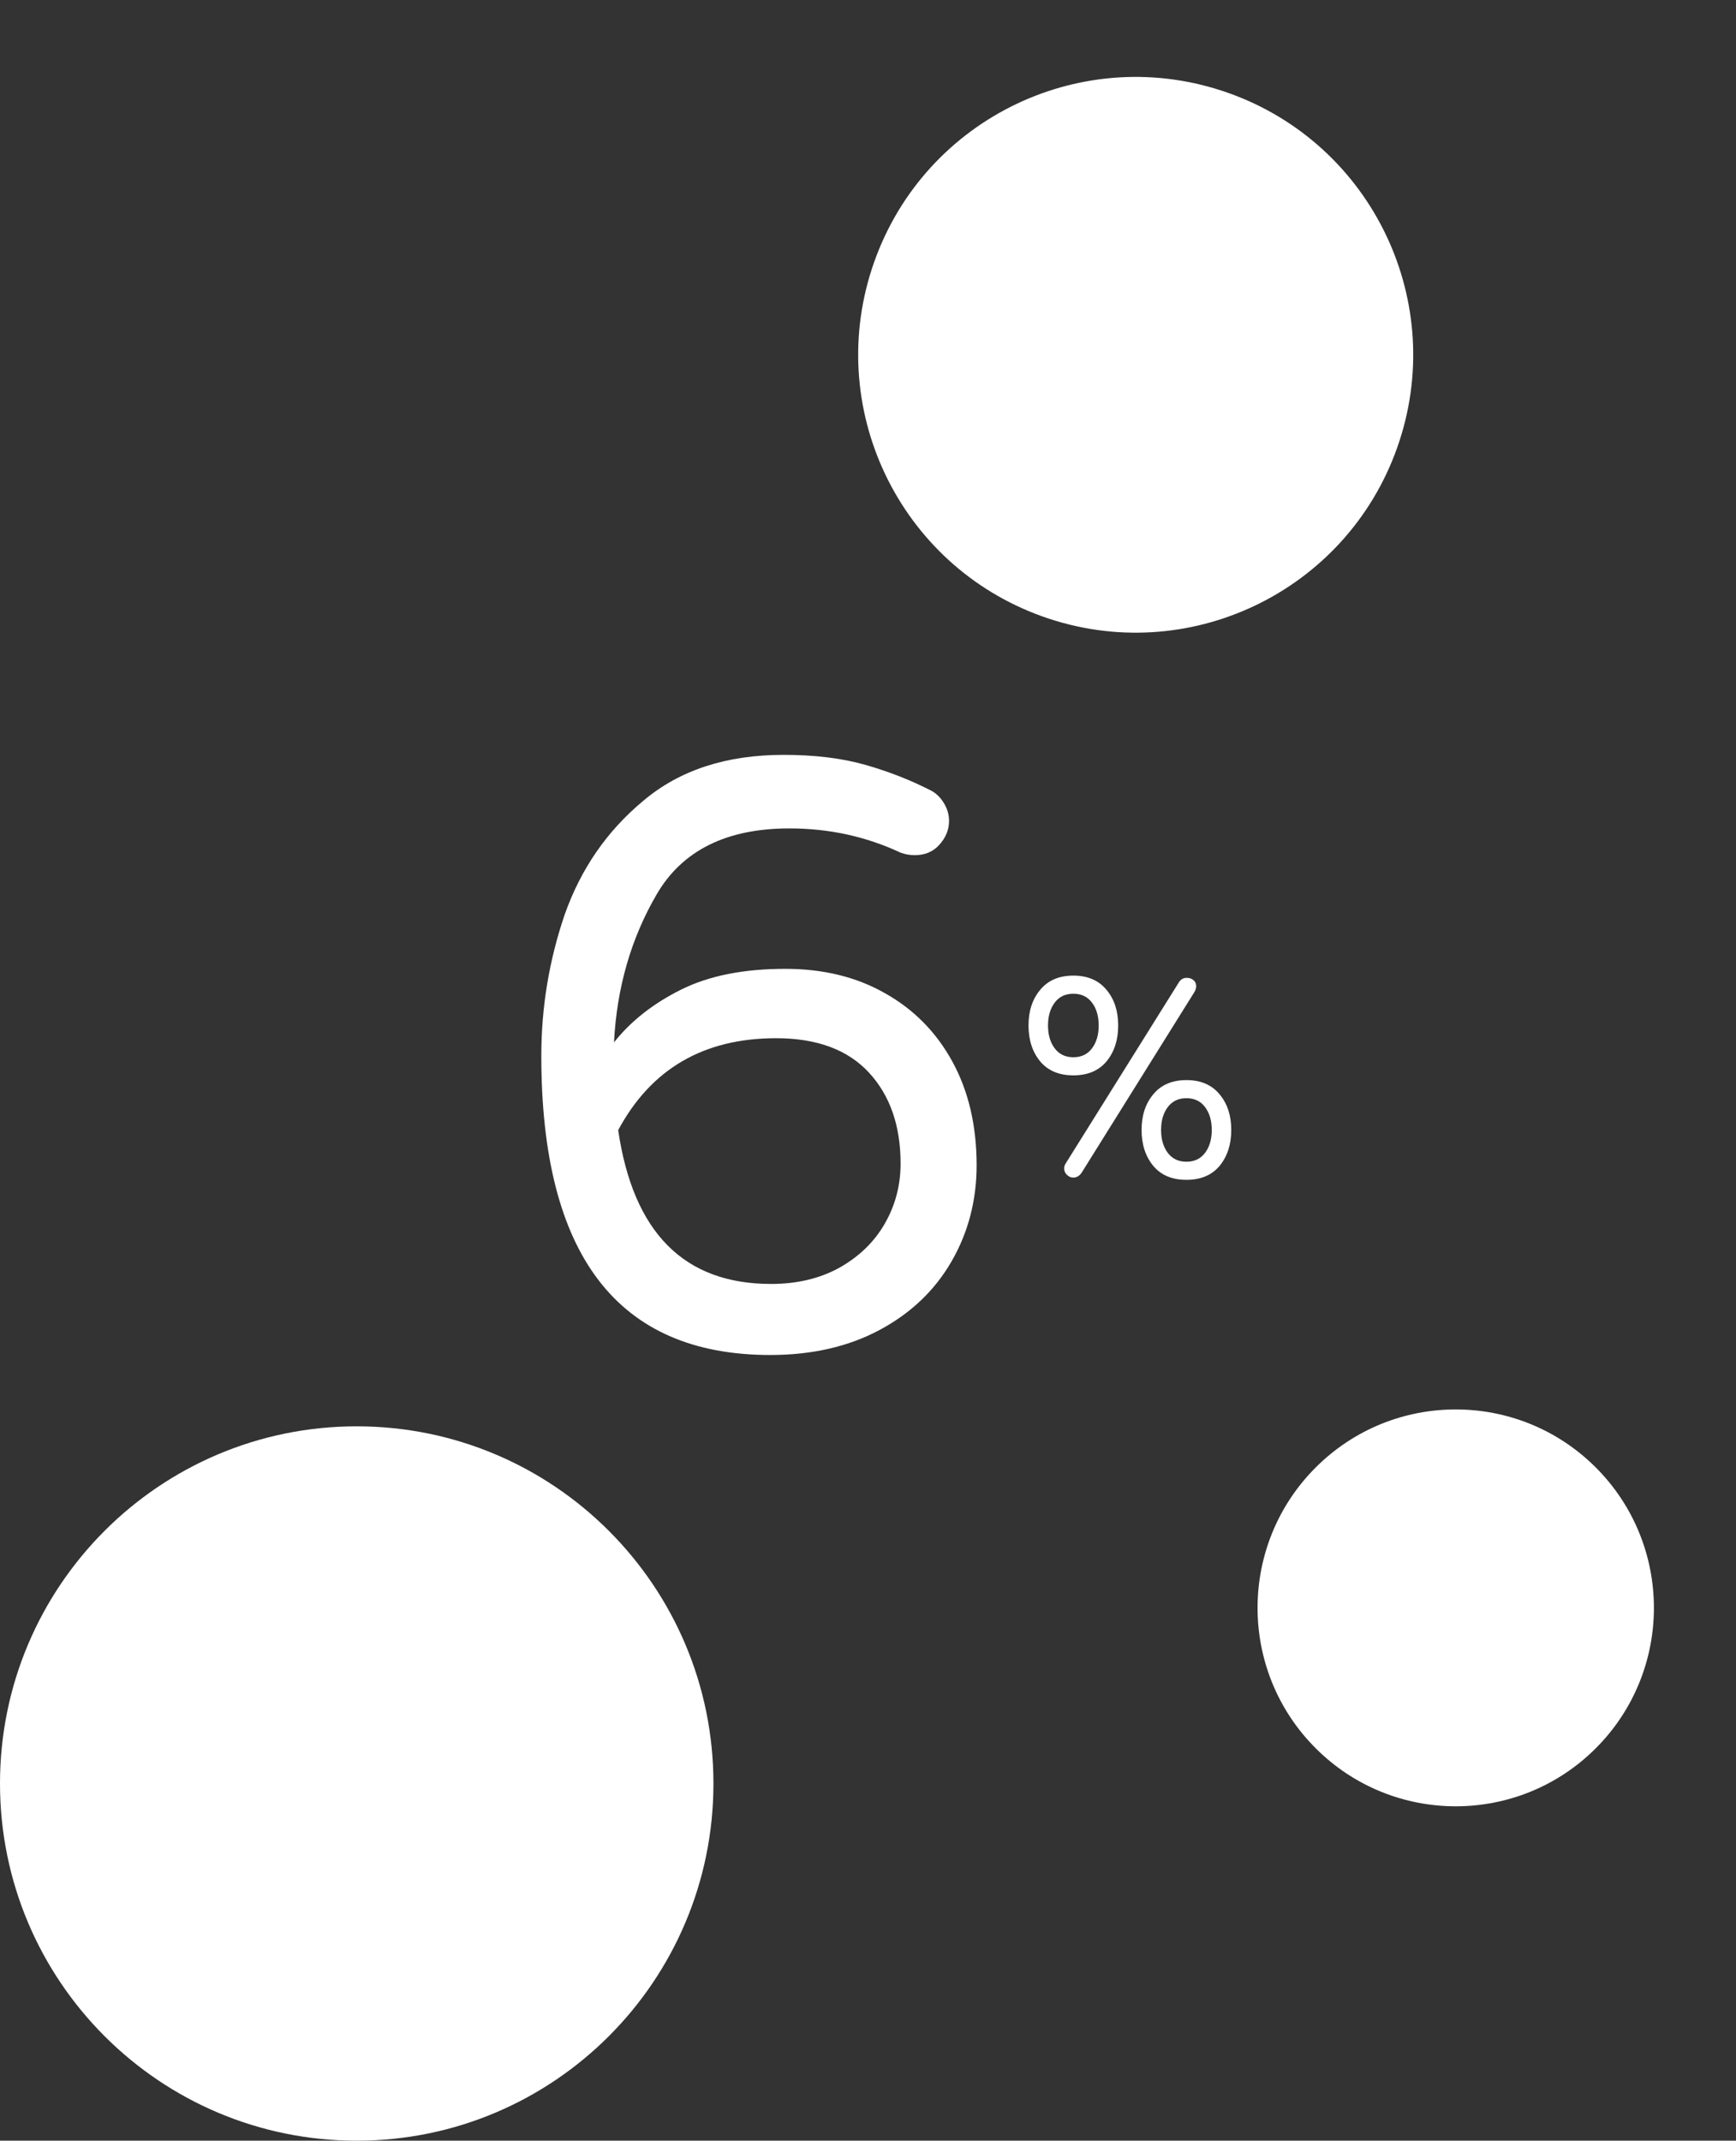 <svg width="374" height="461" viewBox="0 0 374 461" fill="none" xmlns="http://www.w3.org/2000/svg">
<rect x="0" y="0" width="374" height="461" fill="#333333" stroke="none"/>
<path d="M224.654 132.778C255.76 143.843 289.938 127.575 300.993 96.442C312.048 65.309 295.794 31.1 264.689 20.035C233.583 8.97 199.405 25.238 188.35 56.371C177.295 87.505 193.549 121.713 224.654 132.778Z" fill="white"/>
<path d="M76.851 307.162C34.407 307.162 -0 341.6 -0 384.081C-0 426.562 34.407 461 76.851 461C119.294 461 153.702 426.562 153.702 384.081C153.702 341.6 119.294 307.162 76.851 307.162Z" fill="white"/>
<path d="M283.43 316.04C266.757 332.728 266.757 359.785 283.43 376.474C300.104 393.162 327.137 393.162 343.81 376.474C360.483 359.785 360.483 332.728 343.81 316.04C327.137 299.352 300.104 299.352 283.43 316.04Z" fill="white"/>
<path d="M165.94 291.8C133.06 291.8 116.62 270.32 116.62 227.36C116.62 216.92 118.3 206.78 121.66 196.94C125.14 187.1 130.78 178.94 138.58 172.46C146.38 165.86 156.46 162.56 168.82 162.56C175.54 162.56 181.42 163.28 186.46 164.72C191.5 166.16 196.24 168.02 200.68 170.3C201.76 170.9 202.66 171.8 203.38 173C204.1 174.2 204.46 175.46 204.46 176.78C204.46 178.7 203.74 180.44 202.3 182C200.98 183.44 199.24 184.16 197.08 184.16C196 184.16 194.98 183.98 194.02 183.62C186.58 180.14 178.6 178.4 170.08 178.4C156.52 178.4 146.98 183.14 141.46 192.62C135.94 202.1 132.88 212.72 132.28 224.48C135.88 219.92 140.68 216.14 146.68 213.14C152.68 210.14 160.18 208.64 169.18 208.64C177.34 208.64 184.48 210.38 190.6 213.86C196.84 217.34 201.7 222.26 205.18 228.62C208.66 234.98 210.4 242.42 210.4 250.94C210.4 258.5 208.6 265.4 205 271.64C201.4 277.88 196.24 282.8 189.52 286.4C182.8 290 174.94 291.8 165.94 291.8ZM166.12 276.5C171.64 276.5 176.5 275.36 180.7 273.08C185.02 270.68 188.32 267.5 190.6 263.54C192.88 259.58 194.02 255.26 194.02 250.58C194.02 242.42 191.74 235.88 187.18 230.96C182.62 226.04 175.96 223.58 167.2 223.58C151.6 223.58 140.26 230.18 133.18 243.38C136.42 265.46 147.4 276.5 166.12 276.5Z" fill="white"/>
<path d="M231.24 231.58C228.16 231.58 225.78 230.58 224.1 228.58C222.42 226.54 221.58 223.96 221.58 220.84C221.58 217.72 222.42 215.16 224.1 213.16C225.78 211.12 228.16 210.1 231.24 210.1C234.32 210.1 236.7 211.12 238.38 213.16C240.06 215.16 240.9 217.72 240.9 220.84C240.9 223.96 240.06 226.54 238.38 228.58C236.7 230.58 234.32 231.58 231.24 231.58ZM231.24 253.6C230.72 253.6 230.26 253.4 229.86 253C229.46 252.64 229.26 252.18 229.26 251.62C229.26 251.26 229.36 250.92 229.56 250.6L253.98 211.54C254.38 210.9 254.94 210.58 255.66 210.58C256.26 210.58 256.74 210.74 257.1 211.06C257.5 211.38 257.7 211.82 257.7 212.38C257.7 212.82 257.56 213.26 257.28 213.7L233.04 252.52C232.84 252.84 232.58 253.1 232.26 253.3C231.94 253.5 231.6 253.6 231.24 253.6ZM231.24 227.68C232.96 227.68 234.3 227.04 235.26 225.76C236.22 224.48 236.7 222.84 236.7 220.84C236.7 218.84 236.22 217.2 235.26 215.92C234.3 214.64 232.96 214 231.24 214C229.52 214 228.18 214.64 227.22 215.92C226.26 217.2 225.78 218.84 225.78 220.84C225.78 222.84 226.26 224.48 227.22 225.76C228.18 227.04 229.52 227.68 231.24 227.68ZM255.6 254.08C252.52 254.08 250.14 253.08 248.46 251.08C246.78 249.04 245.94 246.46 245.94 243.34C245.94 240.22 246.78 237.66 248.46 235.66C250.14 233.62 252.52 232.6 255.6 232.6C258.68 232.6 261.06 233.62 262.74 235.66C264.42 237.66 265.26 240.22 265.26 243.34C265.26 246.46 264.42 249.04 262.74 251.08C261.06 253.08 258.68 254.08 255.6 254.08ZM255.6 250.18C257.32 250.18 258.66 249.54 259.62 248.26C260.58 246.98 261.06 245.34 261.06 243.34C261.06 241.34 260.58 239.7 259.62 238.42C258.66 237.14 257.32 236.5 255.6 236.5C253.88 236.5 252.54 237.14 251.58 238.42C250.62 239.7 250.14 241.34 250.14 243.34C250.14 245.34 250.62 246.98 251.58 248.26C252.54 249.54 253.88 250.18 255.6 250.18Z" fill="white"/>
</svg>
